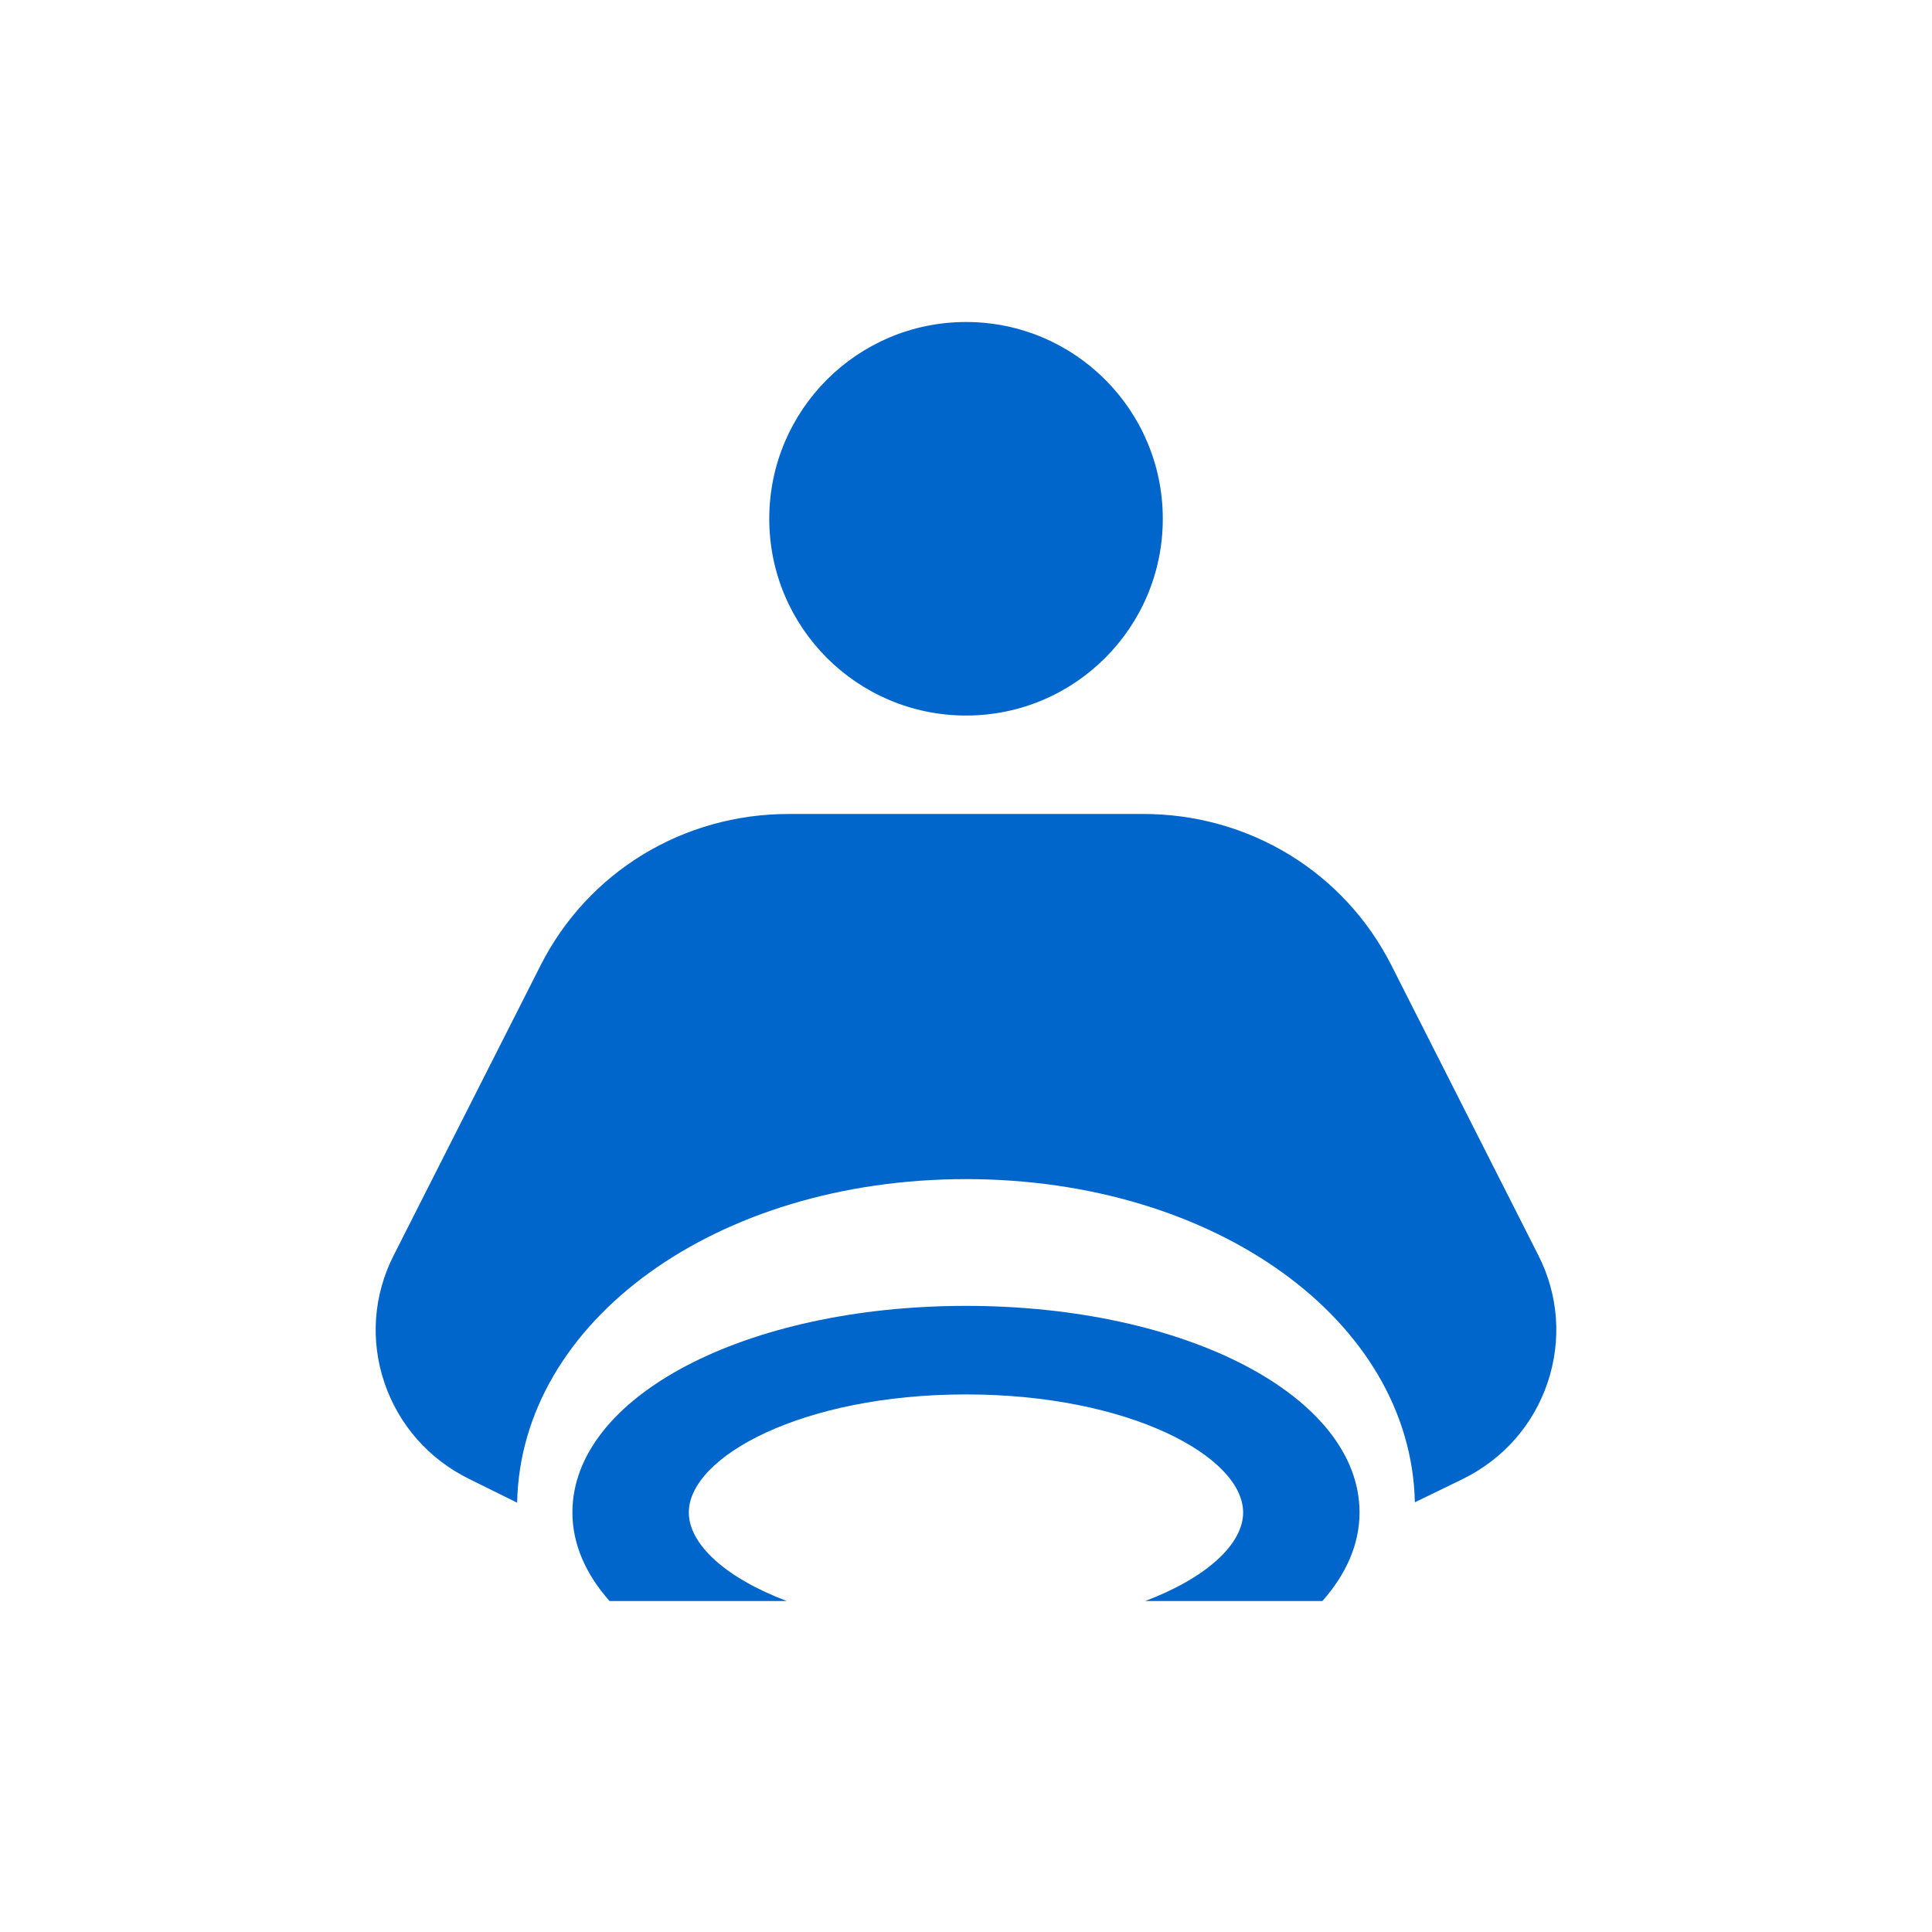 <svg width="36" height="36" viewBox="0 0 36 36" fill="none" xmlns="http://www.w3.org/2000/svg">
<path d="M18.001 13.333C20.026 13.333 21.667 11.692 21.667 9.667C21.667 7.642 20.026 6 18.001 6C15.976 6 14.334 7.642 14.334 9.667C14.334 11.692 15.976 13.333 18.001 13.333Z" fill="#0066CC"/>
<path d="M14.66 29.833C13.517 29.4 12.835 28.773 12.835 28.183C12.835 27.142 14.956 25.983 17.999 25.983C21.042 25.983 23.164 27.142 23.164 28.183C23.164 28.773 22.482 29.4 21.339 29.833H24.641C25.081 29.335 25.333 28.778 25.333 28.183C25.333 26.024 22.112 24.333 17.999 24.333C13.887 24.333 10.666 26.024 10.666 28.183C10.666 28.778 10.918 29.335 11.358 29.833H14.66Z" fill="#0066CC"/>
<path d="M28.667 23.395L25.927 17.988C25.046 16.248 23.273 15.167 21.303 15.167H14.697C12.727 15.167 10.955 16.248 10.073 17.988L7.334 23.395C6.958 24.136 6.897 24.977 7.163 25.764C7.429 26.549 7.988 27.186 8.739 27.557L9.636 28C9.704 24.611 13.351 21.971 18 21.971C22.647 21.971 26.291 24.608 26.364 27.993L27.261 27.557C28.013 27.186 28.572 26.549 28.837 25.764C29.102 24.977 29.042 24.136 28.667 23.395Z" fill="#0066CC"/>
</svg>
